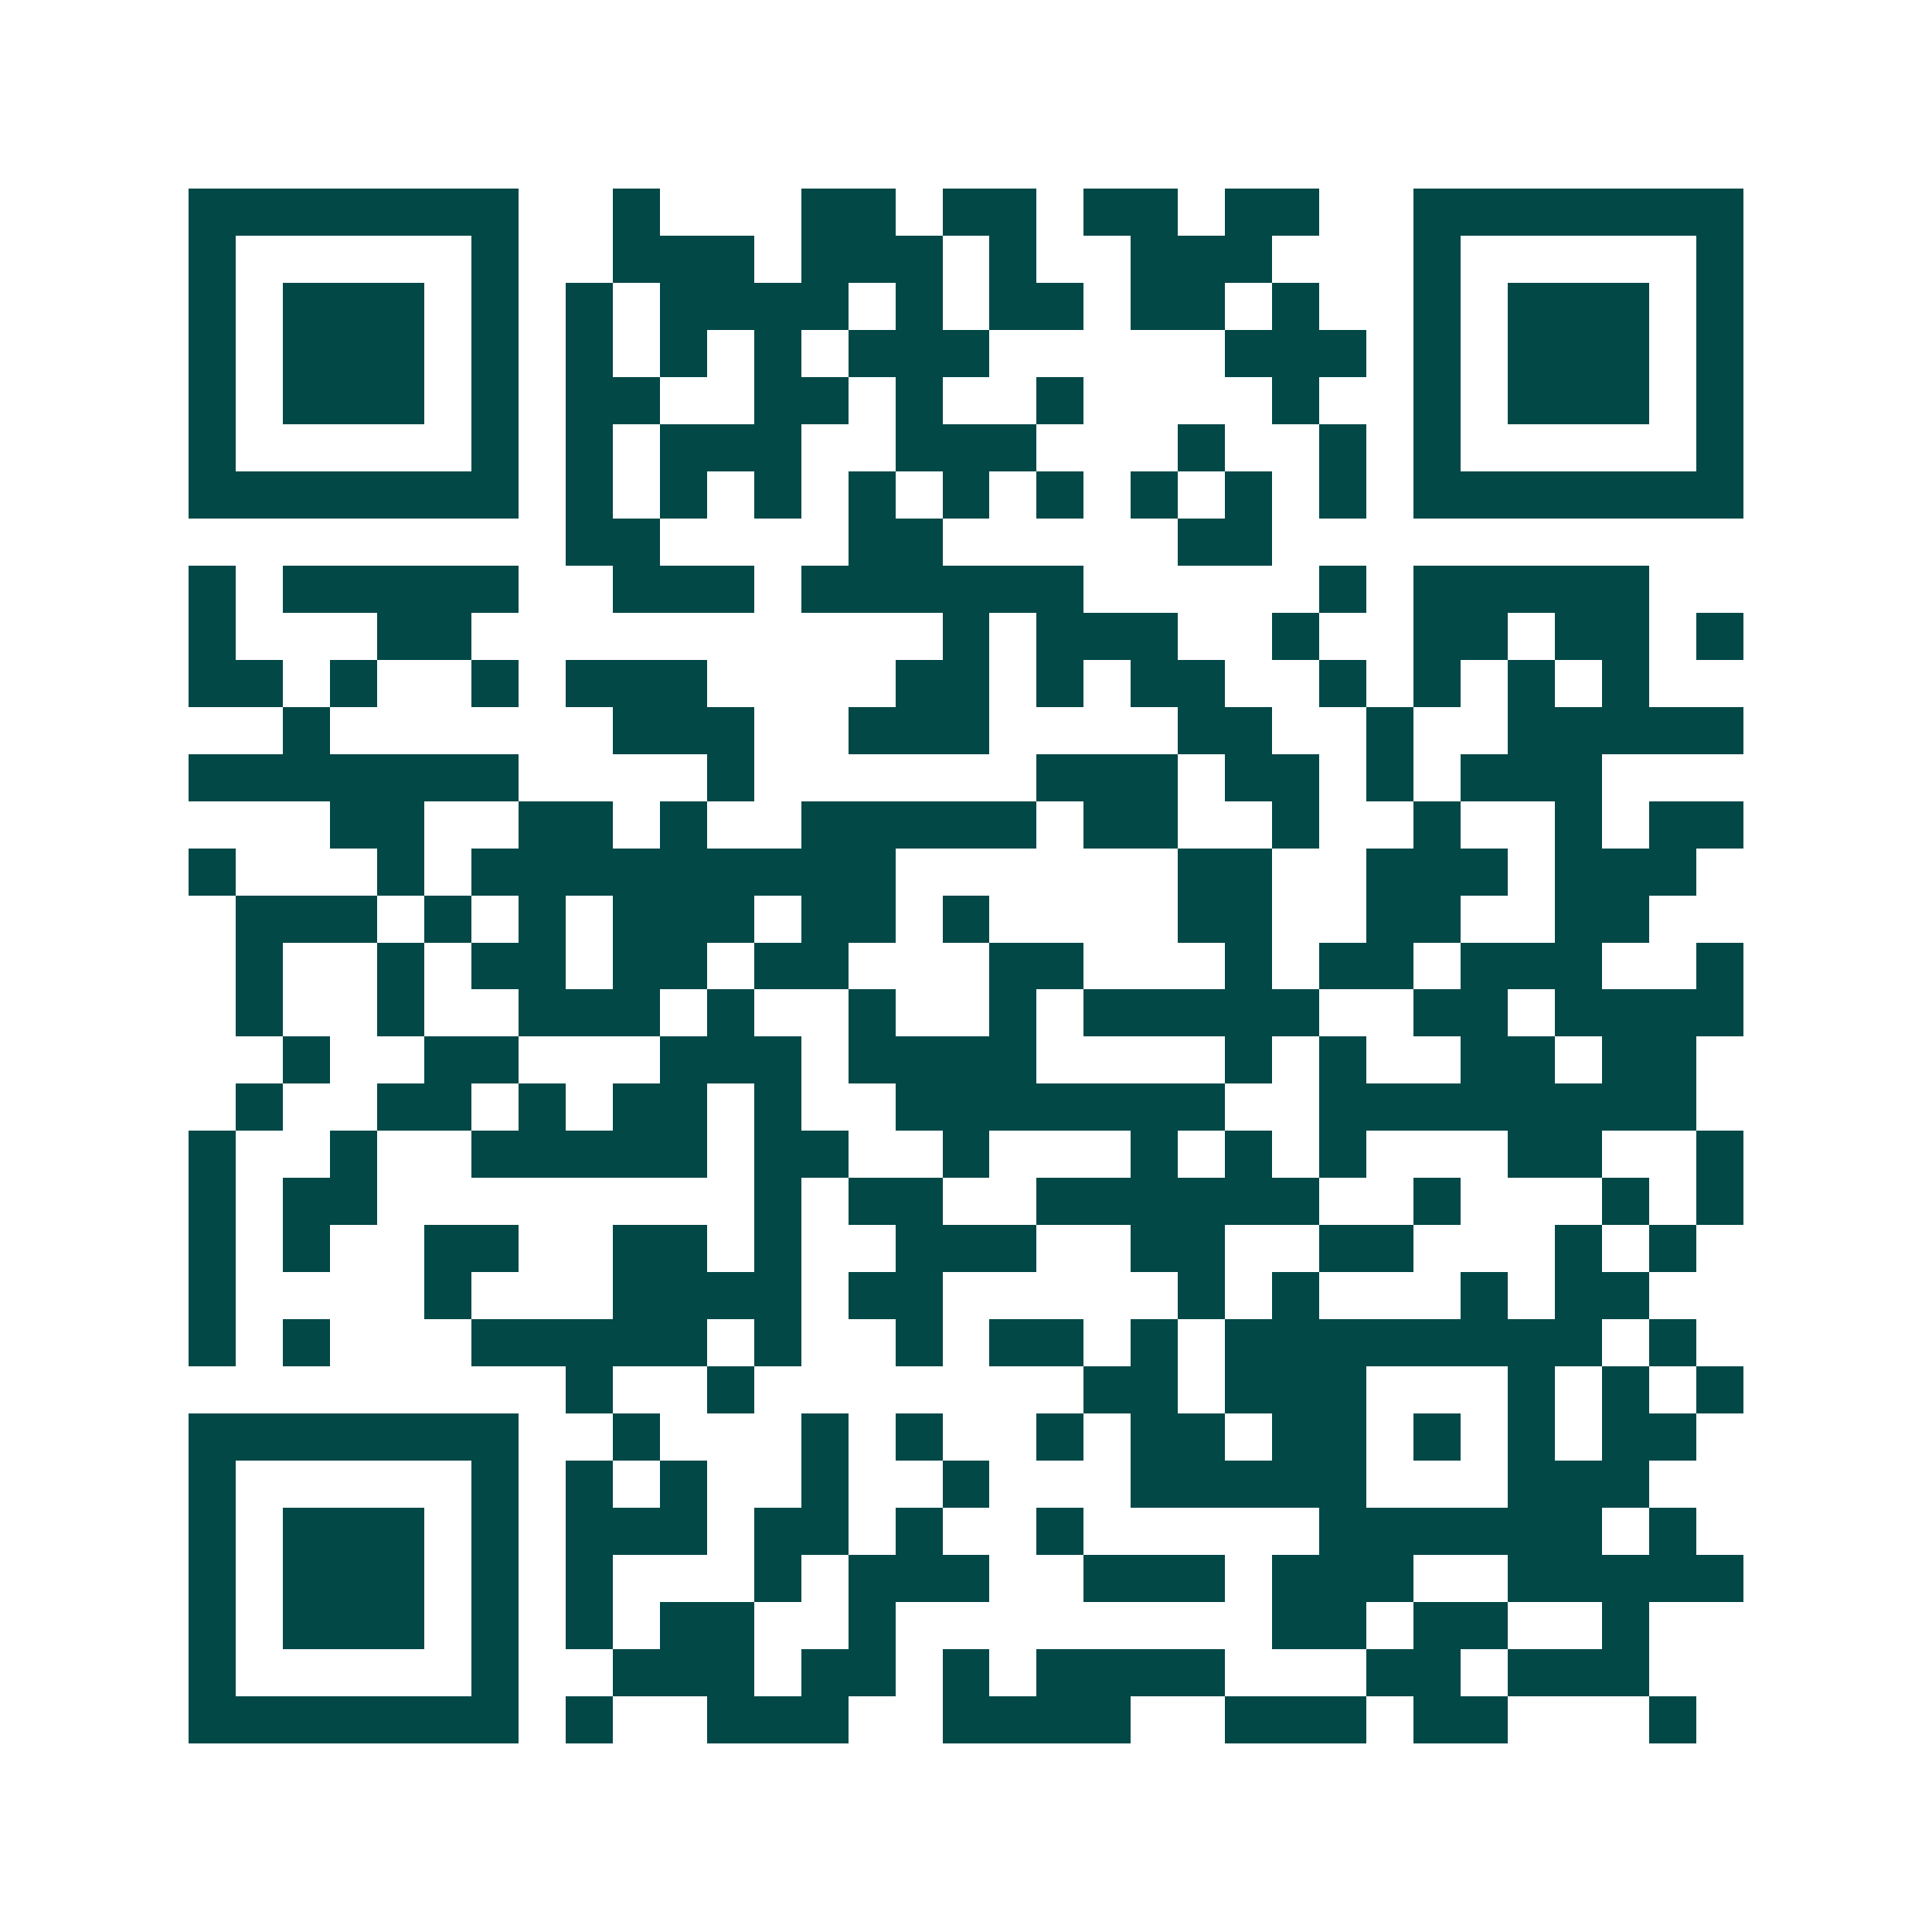 <svg xmlns="http://www.w3.org/2000/svg" width="200" height="200" viewBox="0 0 41 41" shape-rendering="crispEdges"><path fill="#ffffff" d="M0 0h41v41H0z"/><path stroke="#014847" d="M4 4.5h7m2 0h1m3 0h2m1 0h2m1 0h2m1 0h2m2 0h7M4 5.5h1m5 0h1m2 0h3m1 0h3m1 0h1m2 0h3m3 0h1m5 0h1M4 6.5h1m1 0h3m1 0h1m1 0h1m1 0h4m1 0h1m1 0h2m1 0h2m1 0h1m2 0h1m1 0h3m1 0h1M4 7.5h1m1 0h3m1 0h1m1 0h1m1 0h1m1 0h1m1 0h3m5 0h3m1 0h1m1 0h3m1 0h1M4 8.5h1m1 0h3m1 0h1m1 0h2m2 0h2m1 0h1m2 0h1m4 0h1m2 0h1m1 0h3m1 0h1M4 9.5h1m5 0h1m1 0h1m1 0h3m2 0h3m3 0h1m2 0h1m1 0h1m5 0h1M4 10.5h7m1 0h1m1 0h1m1 0h1m1 0h1m1 0h1m1 0h1m1 0h1m1 0h1m1 0h1m1 0h7M12 11.5h2m4 0h2m5 0h2M4 12.5h1m1 0h5m2 0h3m1 0h6m5 0h1m1 0h5M4 13.5h1m3 0h2m10 0h1m1 0h3m2 0h1m2 0h2m1 0h2m1 0h1M4 14.5h2m1 0h1m2 0h1m1 0h3m4 0h2m1 0h1m1 0h2m2 0h1m1 0h1m1 0h1m1 0h1M6 15.5h1m6 0h3m2 0h3m4 0h2m2 0h1m2 0h5M4 16.5h7m4 0h1m6 0h3m1 0h2m1 0h1m1 0h3M7 17.5h2m2 0h2m1 0h1m2 0h5m1 0h2m2 0h1m2 0h1m2 0h1m1 0h2M4 18.5h1m3 0h1m1 0h9m6 0h2m2 0h3m1 0h3M5 19.5h3m1 0h1m1 0h1m1 0h3m1 0h2m1 0h1m4 0h2m2 0h2m2 0h2M5 20.5h1m2 0h1m1 0h2m1 0h2m1 0h2m3 0h2m3 0h1m1 0h2m1 0h3m2 0h1M5 21.5h1m2 0h1m2 0h3m1 0h1m2 0h1m2 0h1m1 0h5m2 0h2m1 0h4M6 22.5h1m2 0h2m3 0h3m1 0h4m4 0h1m1 0h1m2 0h2m1 0h2M5 23.5h1m2 0h2m1 0h1m1 0h2m1 0h1m2 0h7m2 0h8M4 24.5h1m2 0h1m2 0h5m1 0h2m2 0h1m3 0h1m1 0h1m1 0h1m3 0h2m2 0h1M4 25.5h1m1 0h2m8 0h1m1 0h2m2 0h6m2 0h1m3 0h1m1 0h1M4 26.5h1m1 0h1m2 0h2m2 0h2m1 0h1m2 0h3m2 0h2m2 0h2m3 0h1m1 0h1M4 27.5h1m4 0h1m3 0h4m1 0h2m5 0h1m1 0h1m3 0h1m1 0h2M4 28.5h1m1 0h1m3 0h5m1 0h1m2 0h1m1 0h2m1 0h1m1 0h8m1 0h1M12 29.5h1m2 0h1m7 0h2m1 0h3m3 0h1m1 0h1m1 0h1M4 30.5h7m2 0h1m3 0h1m1 0h1m2 0h1m1 0h2m1 0h2m1 0h1m1 0h1m1 0h2M4 31.5h1m5 0h1m1 0h1m1 0h1m2 0h1m2 0h1m3 0h5m3 0h3M4 32.5h1m1 0h3m1 0h1m1 0h3m1 0h2m1 0h1m2 0h1m5 0h6m1 0h1M4 33.5h1m1 0h3m1 0h1m1 0h1m3 0h1m1 0h3m2 0h3m1 0h3m2 0h5M4 34.5h1m1 0h3m1 0h1m1 0h1m1 0h2m2 0h1m8 0h2m1 0h2m2 0h1M4 35.5h1m5 0h1m2 0h3m1 0h2m1 0h1m1 0h4m3 0h2m1 0h3M4 36.5h7m1 0h1m2 0h3m2 0h4m2 0h3m1 0h2m3 0h1"/></svg>
